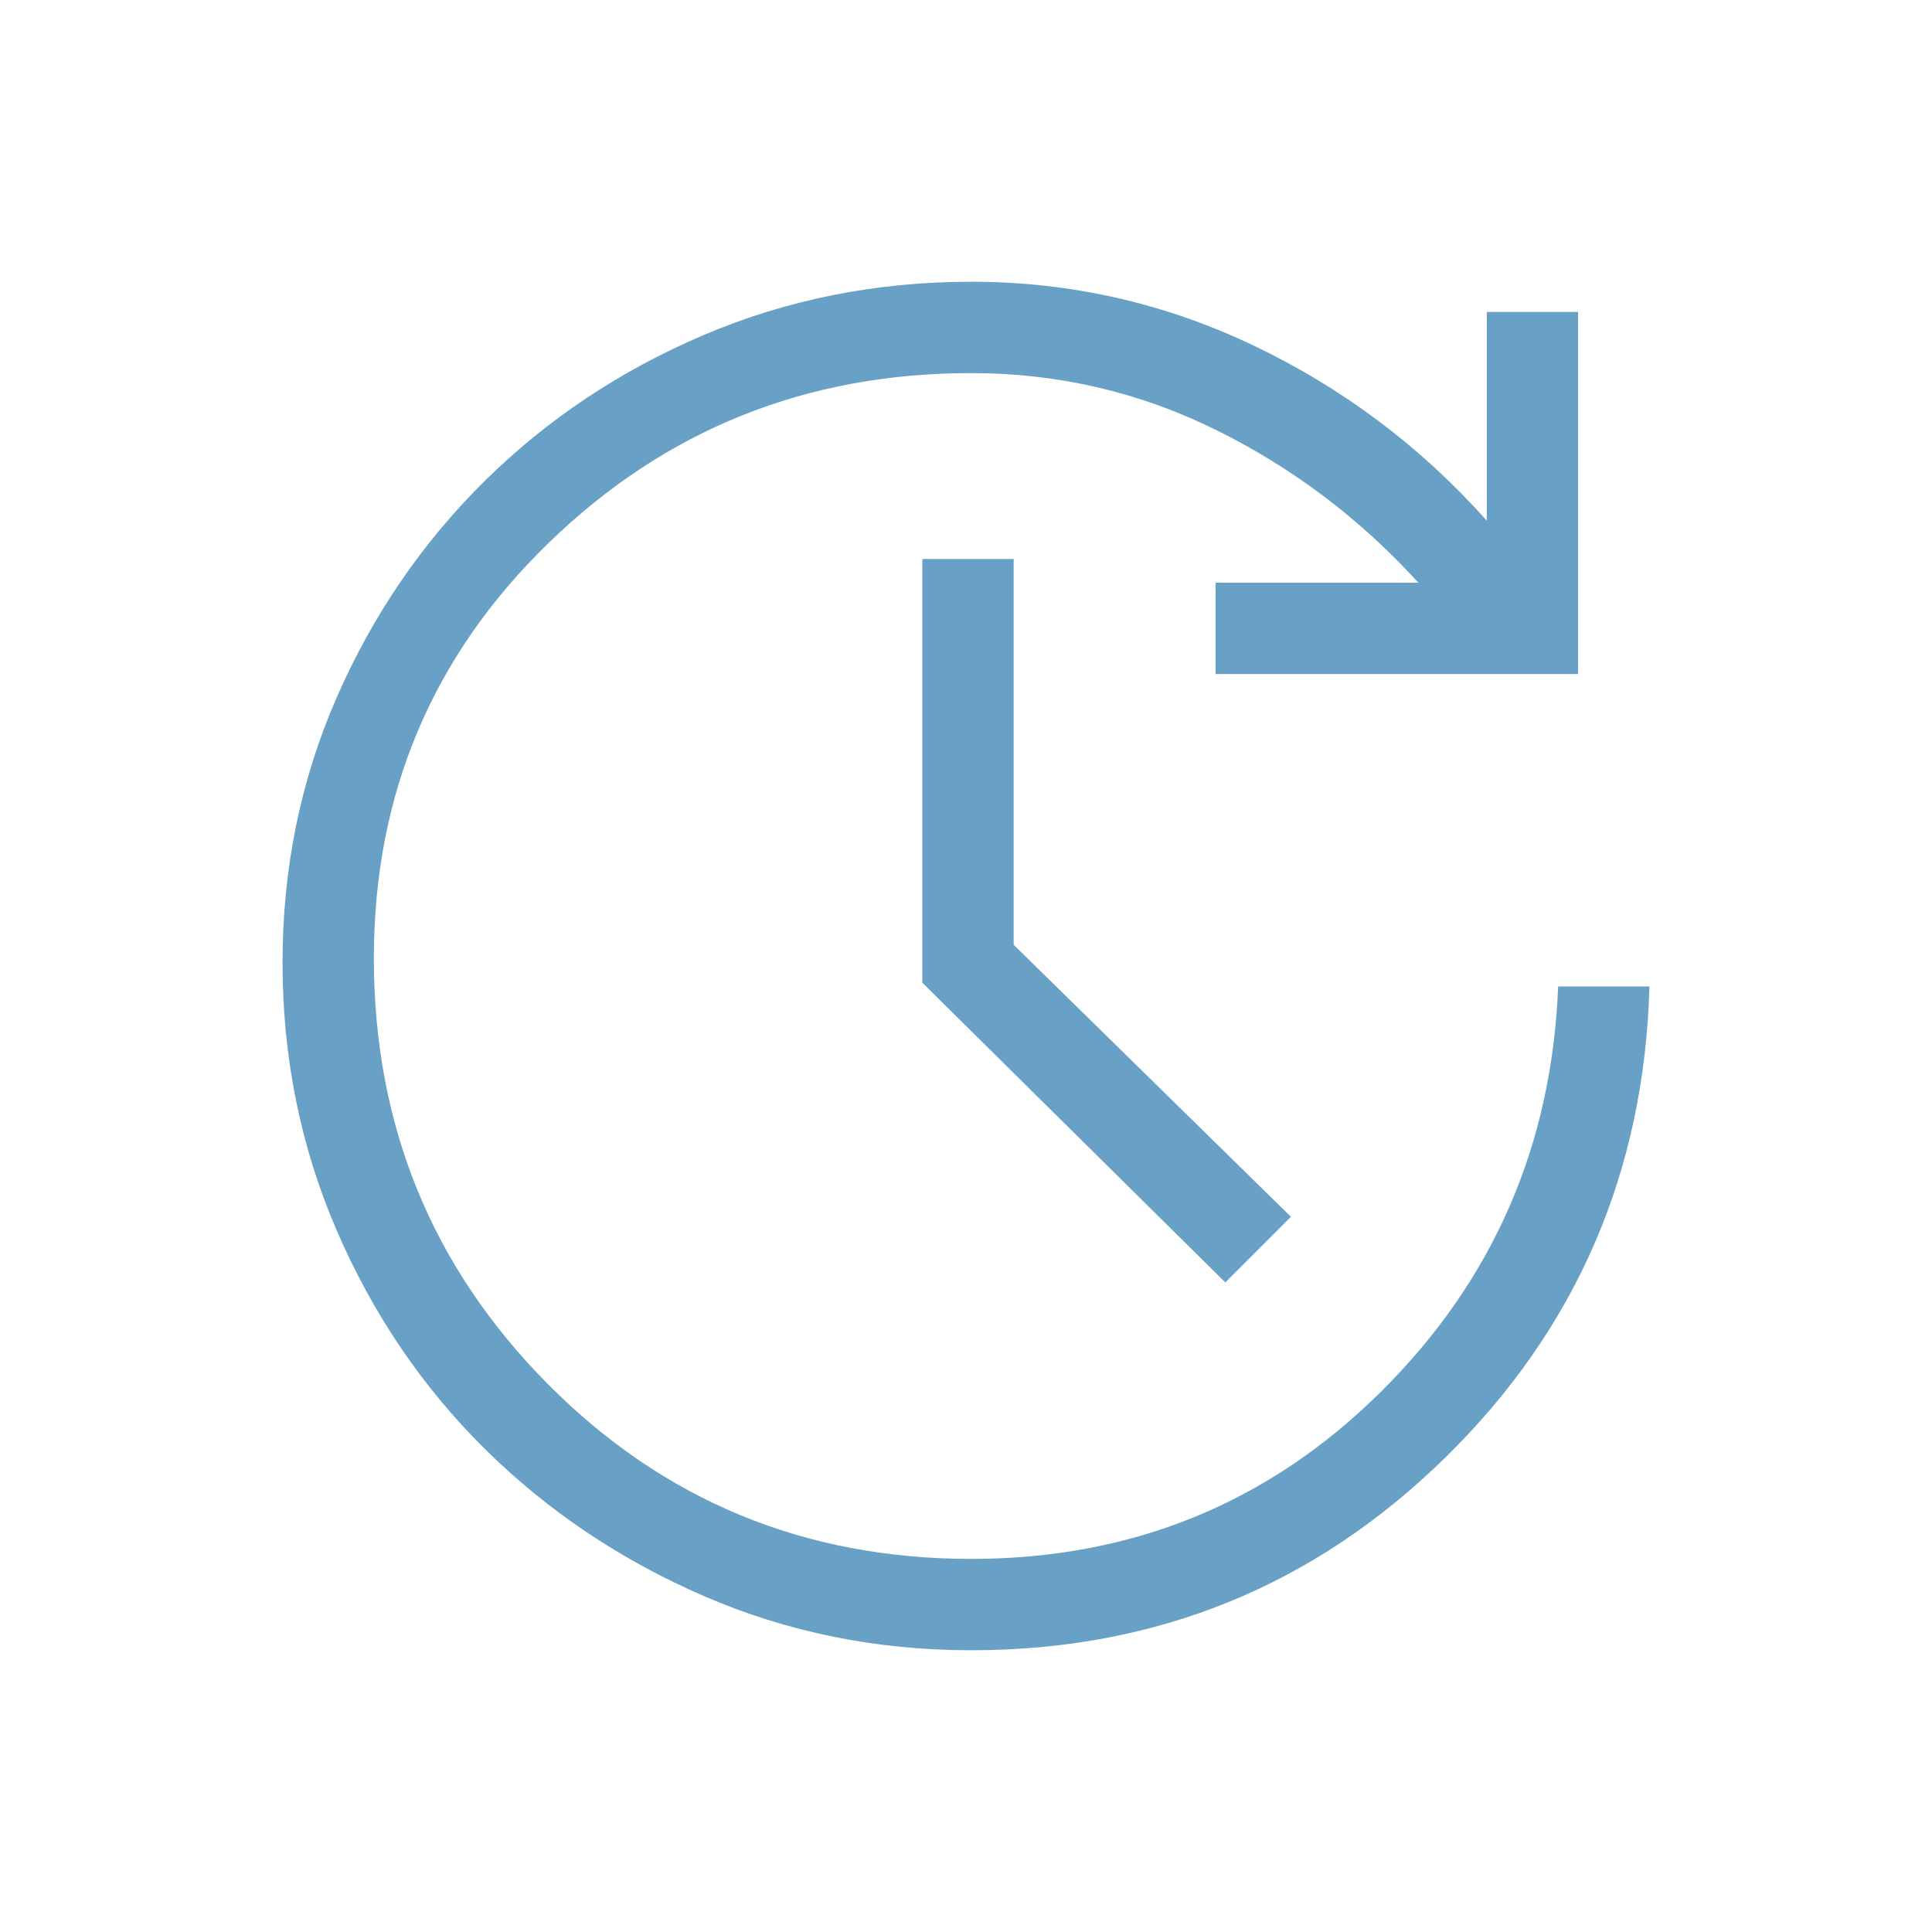 <svg xmlns="http://www.w3.org/2000/svg" height="48px" viewBox="0 -960 960 960" width="48px" fill="#69a0c6"><path d="M482.62-140q-70.77 0-132.93-26.96-62.15-26.96-108.77-73.08-46.61-46.11-73.57-108.46-26.96-62.35-26.96-133.12 0-70.38 26.96-131.92 26.96-61.54 73.57-107.54 46.62-46 108.77-72.46Q411.85-820 482.62-820q73.84 0 140.34 31.73t115.81 86.96V-805h45.38v179.92H604v-45.38h100.77Q661.54-718 604.35-746.31q-57.2-28.3-121.73-28.3-123.08 0-209.97 84.34-86.88 84.35-86.88 206.42 0 124.31 86.27 211.39 86.27 87.07 210.58 87.07 119.61 0 203.3-82.8 83.69-82.81 88.31-201.66h45.38q-3.84 138.47-101.5 234.16Q620.46-140 482.62-140Zm126.23-182.77L458.31-471.69v-210.54h45.38v191.69l137.77 135.16-32.61 32.61Z"/></svg>